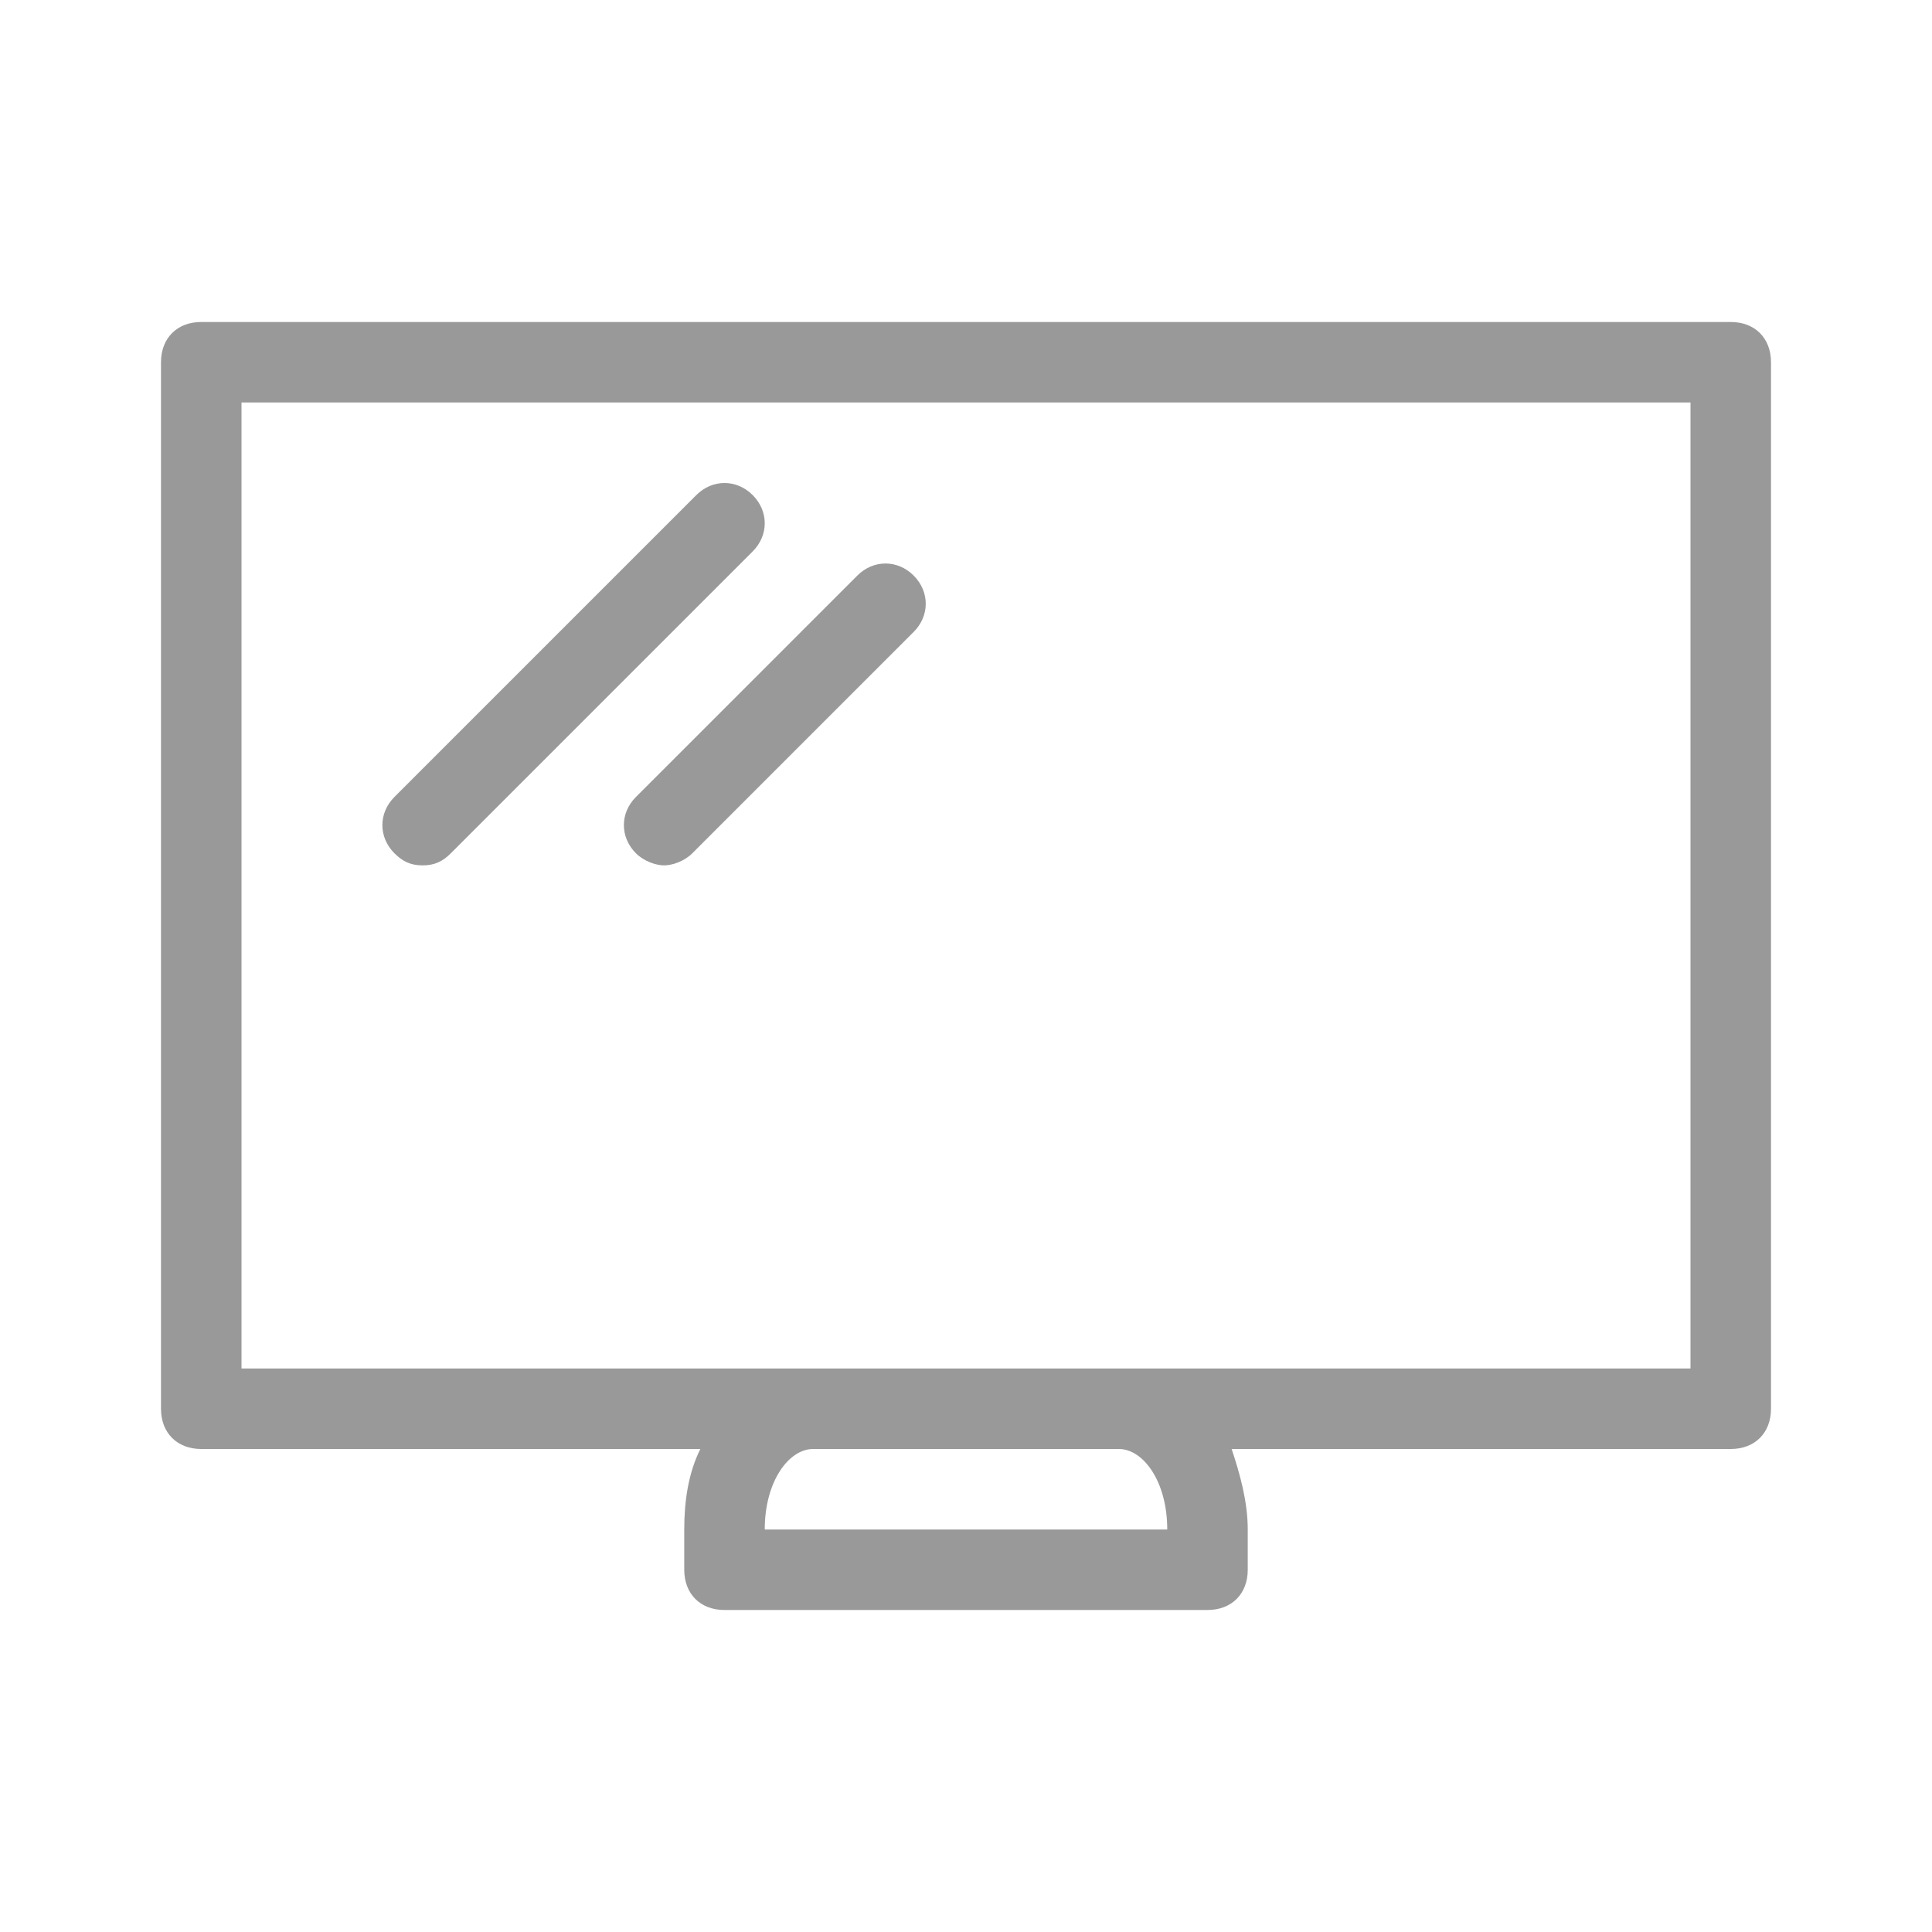 <?xml version="1.0" encoding="utf-8"?>
<!-- Generator: Adobe Illustrator 25.4.2, SVG Export Plug-In . SVG Version: 6.00 Build 0)  -->
<svg version="1.1" id="レイヤー_1" xmlns="http://www.w3.org/2000/svg" xmlns:xlink="http://www.w3.org/1999/xlink" x="0px"
	 y="0px" width="48px" height="48px" viewBox="0 0 48 48" style="enable-background:new 0 0 48 48;" xml:space="preserve">
<style type="text/css">
	.st0{fill:#999999;}
</style>
<g>
	<path class="st0" d="M10.5,21.5c0.3,0,0.5-0.1,0.7-0.3l7.5-7.5c0.4-0.4,0.4-1,0-1.4s-1-0.4-1.4,0l-7.5,7.5c-0.4,0.4-0.4,1,0,1.4
		C10,21.4,10.2,21.5,10.5,21.5z"/>
	<path class="st0" d="M15.8,21.2c0.2,0.2,0.5,0.3,0.7,0.3s0.5-0.1,0.7-0.3l5.5-5.5c0.4-0.4,0.4-1,0-1.4s-1-0.4-1.4,0l-5.5,5.5
		C15.4,20.2,15.4,20.8,15.8,21.2z"/>
	<path class="st0" d="M43,8H5C4.4,8,4,8.4,4,9v26c0,0.6,0.4,1,1,1h12.4c-0.3,0.6-0.4,1.3-0.4,2v1c0,0.6,0.4,1,1,1h12
		c0.6,0,1-0.4,1-1v-1c0-0.7-0.2-1.4-0.4-2H43c0.6,0,1-0.4,1-1V9C44,8.4,43.6,8,43,8z M29,38H19c0-1.2,0.6-2,1.2-2h7.6
		C28.4,36,29,36.8,29,38z M42,34H27.8h-7.6H6V10h36V34z"/>
</g>
</svg>
